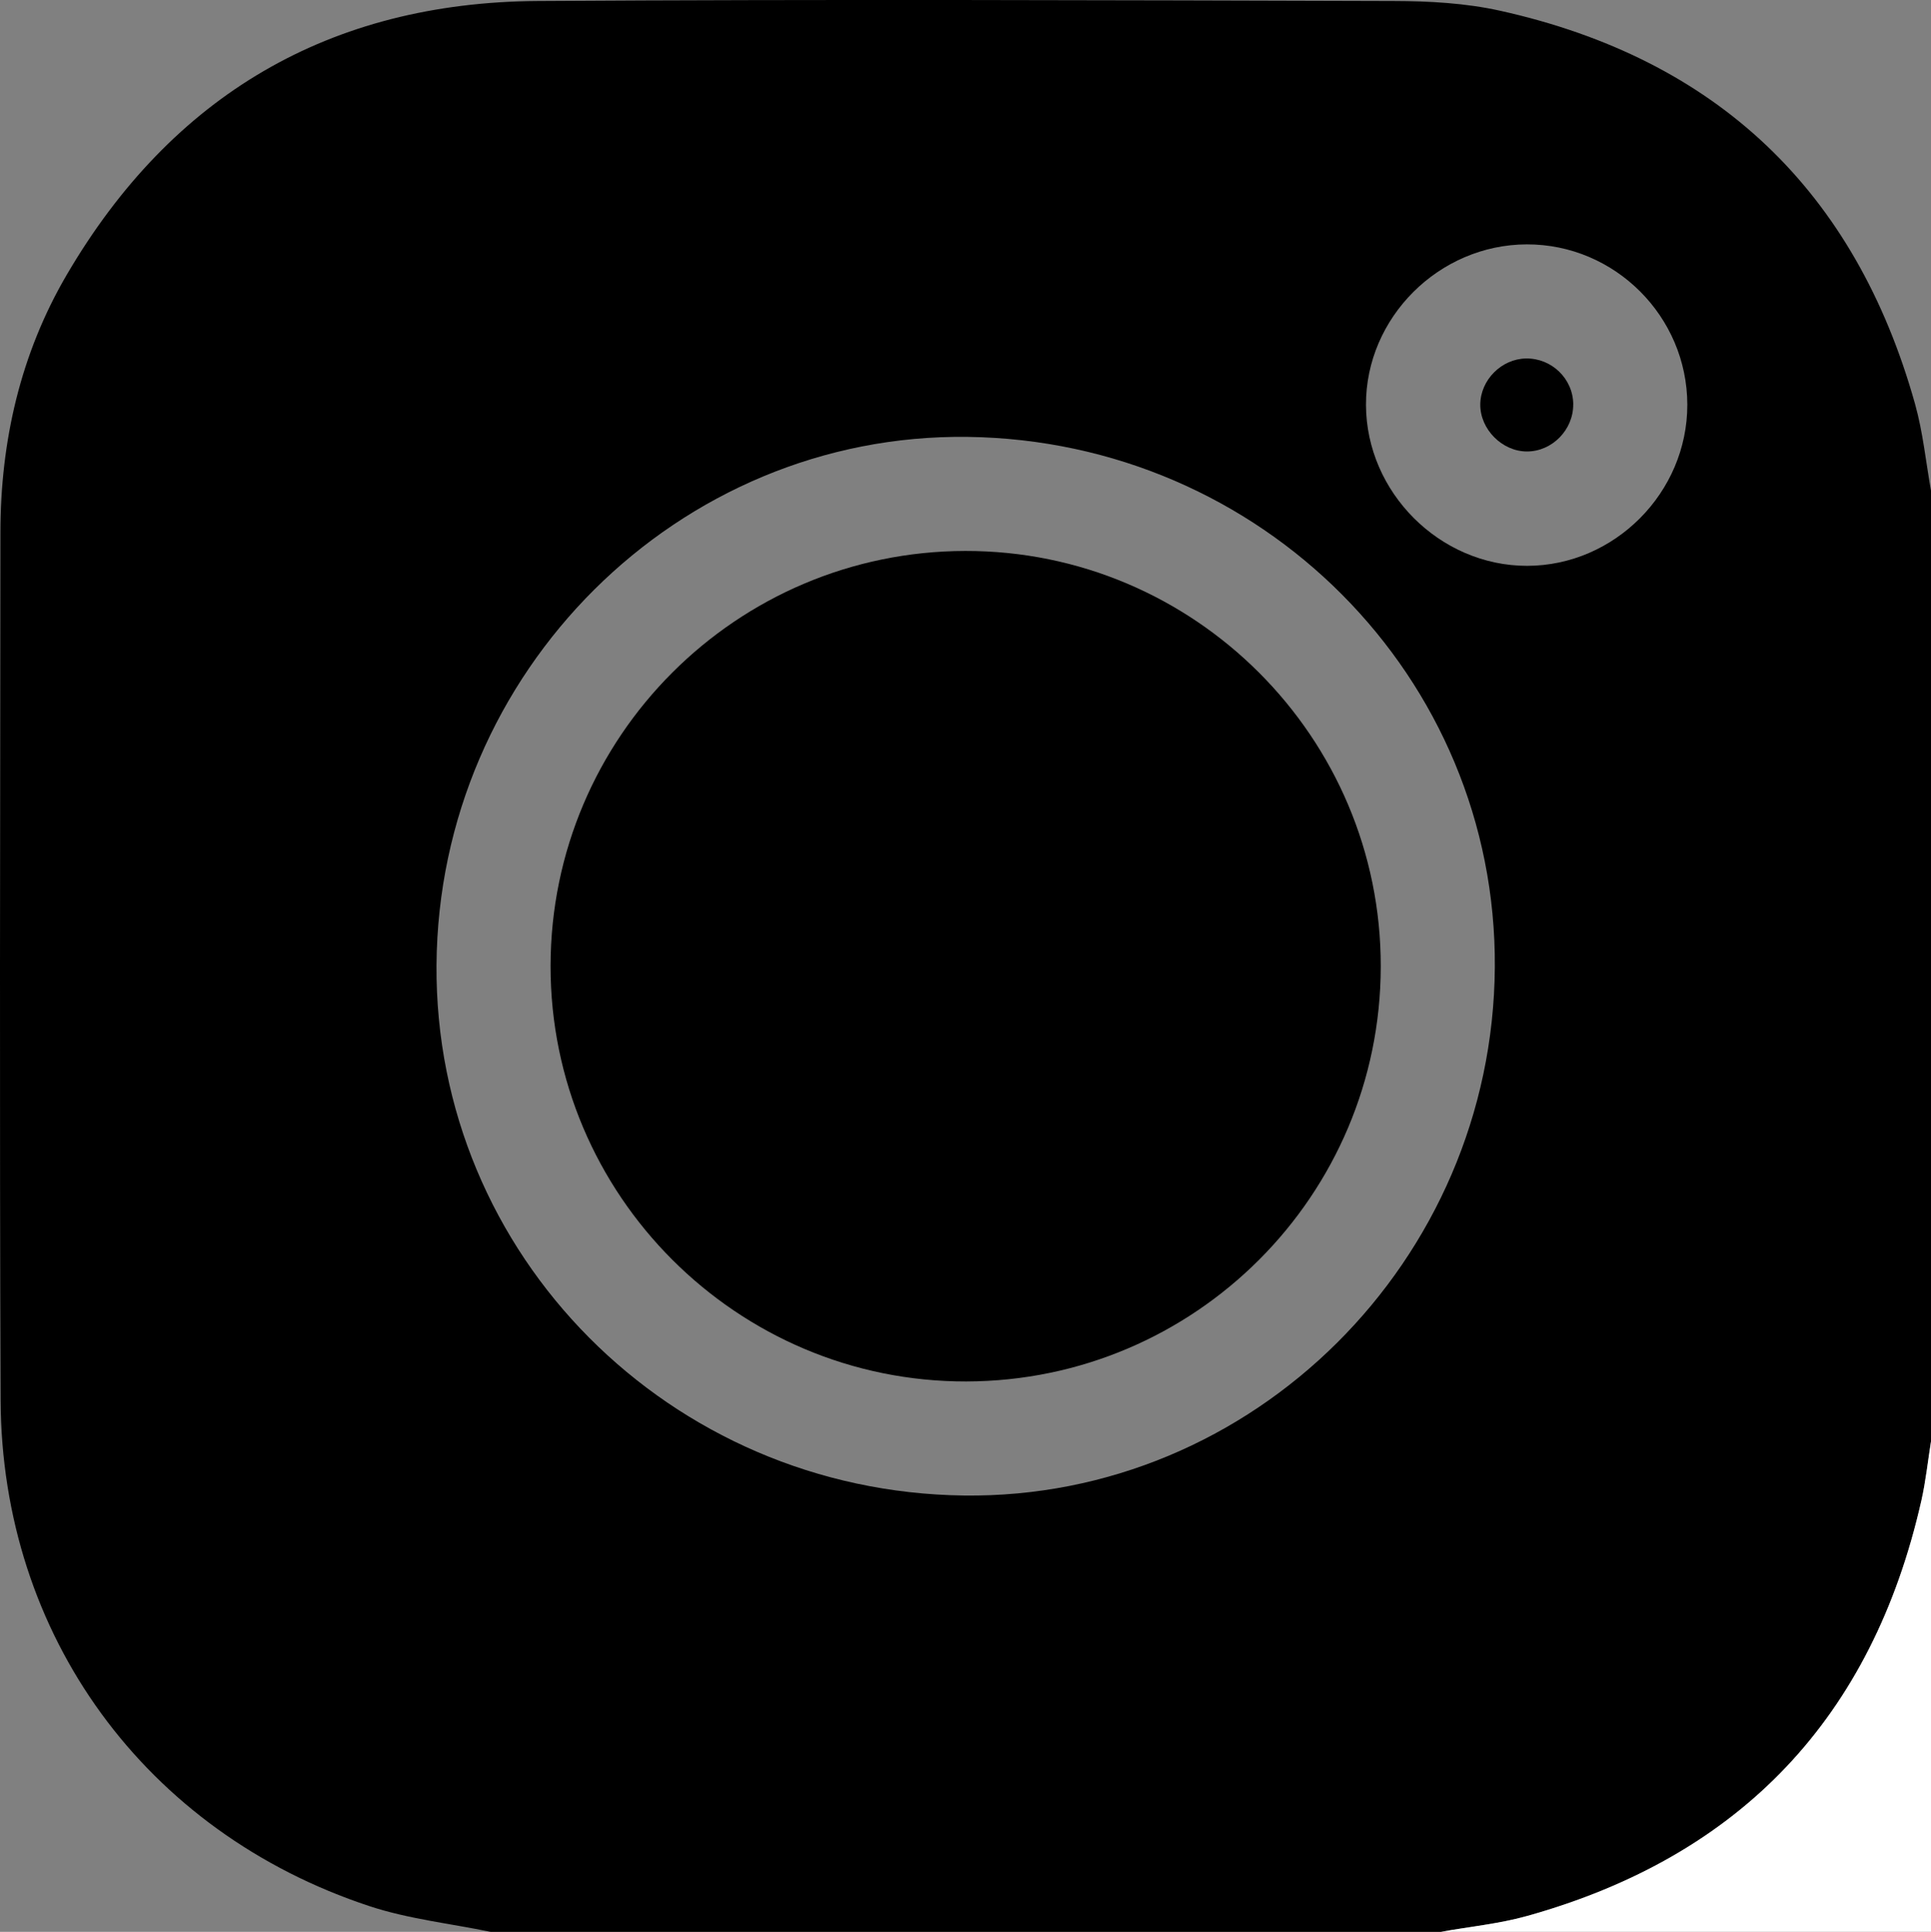 <?xml version="1.0" encoding="UTF-8"?>
<svg id="Capa_2" data-name="Capa 2" xmlns="http://www.w3.org/2000/svg" viewBox="0 0 408.89 409.02">
  <rect x="0" y="0" width="408.89" height="409.02" fill="#808080" stroke="none"/>
  <defs>
    <style>
      .cls-1 {
        fill: #000;
      }

      .cls-1, .cls-2 {
        stroke-width: 0px;
      }

      .cls-2 {
        fill: #fff;
      }
    </style>
  </defs>
  <g id="Capa_1-2" data-name="Capa 1">
    <path class="cls-1" d="M305.09,409.02H103.87c-8.56-1.77-17.39-2.72-25.63-5.44C30.75,387.91.33,346.23.13,296.41c-.24-61.21-.09-122.42-.04-183.63.01-19.38,4.25-37.87,14.05-54.61C36.39,20.16,69.83.49,113.9.21c60.4-.38,120.8-.17,181.2,0,7.54.02,15.26.44,22.59,2.07,45.8,10.19,75.17,38.07,87.83,83.28,1.67,5.97,2.28,12.24,3.38,18.38v201.26c-.67,4.18-1.11,8.41-2.04,12.53-10.37,45.85-38.17,75.25-83.44,87.93-5.95,1.67-12.21,2.27-18.32,3.37ZM92.43,204.35c-.41,61.4,49.38,111.48,111.63,112.29,61.27.79,112.05-49.71,112.47-111.85.41-61.4-49.38-111.48-111.63-112.29-61.27-.79-112.05,49.71-112.47,111.85ZM357.29,85.69c-.02-18.69-15.35-34-34-33.95-18.61.05-34.11,15.53-34.04,34.01.07,18.51,15.65,34.06,34.1,34.05,18.53-.01,33.96-15.52,33.94-34.11Z"/>
    <path class="cls-2" d="M305.09,409.02c6.11-1.1,12.37-1.7,18.32-3.37,45.27-12.67,73.07-42.08,83.44-87.93.93-4.12,1.37-8.35,2.04-12.53v103.82h-103.8Z"/>
    <path class="cls-1" d="M204.61,292.49c-48.53.1-88.09-39.45-88.03-88,.07-48.45,39.33-87.74,87.78-87.84,48.53-.1,88.09,39.45,88.02,88-.07,48.46-39.32,87.74-87.78,87.84Z"/>
    <path class="cls-1" d="M333.13,85.6c.05,5.39-4.46,9.99-9.79,9.99-5.26,0-9.94-4.71-9.89-9.97.05-5.17,4.48-9.63,9.67-9.72,5.45-.09,9.97,4.28,10.02,9.7Z"/>
  </g>
</svg>